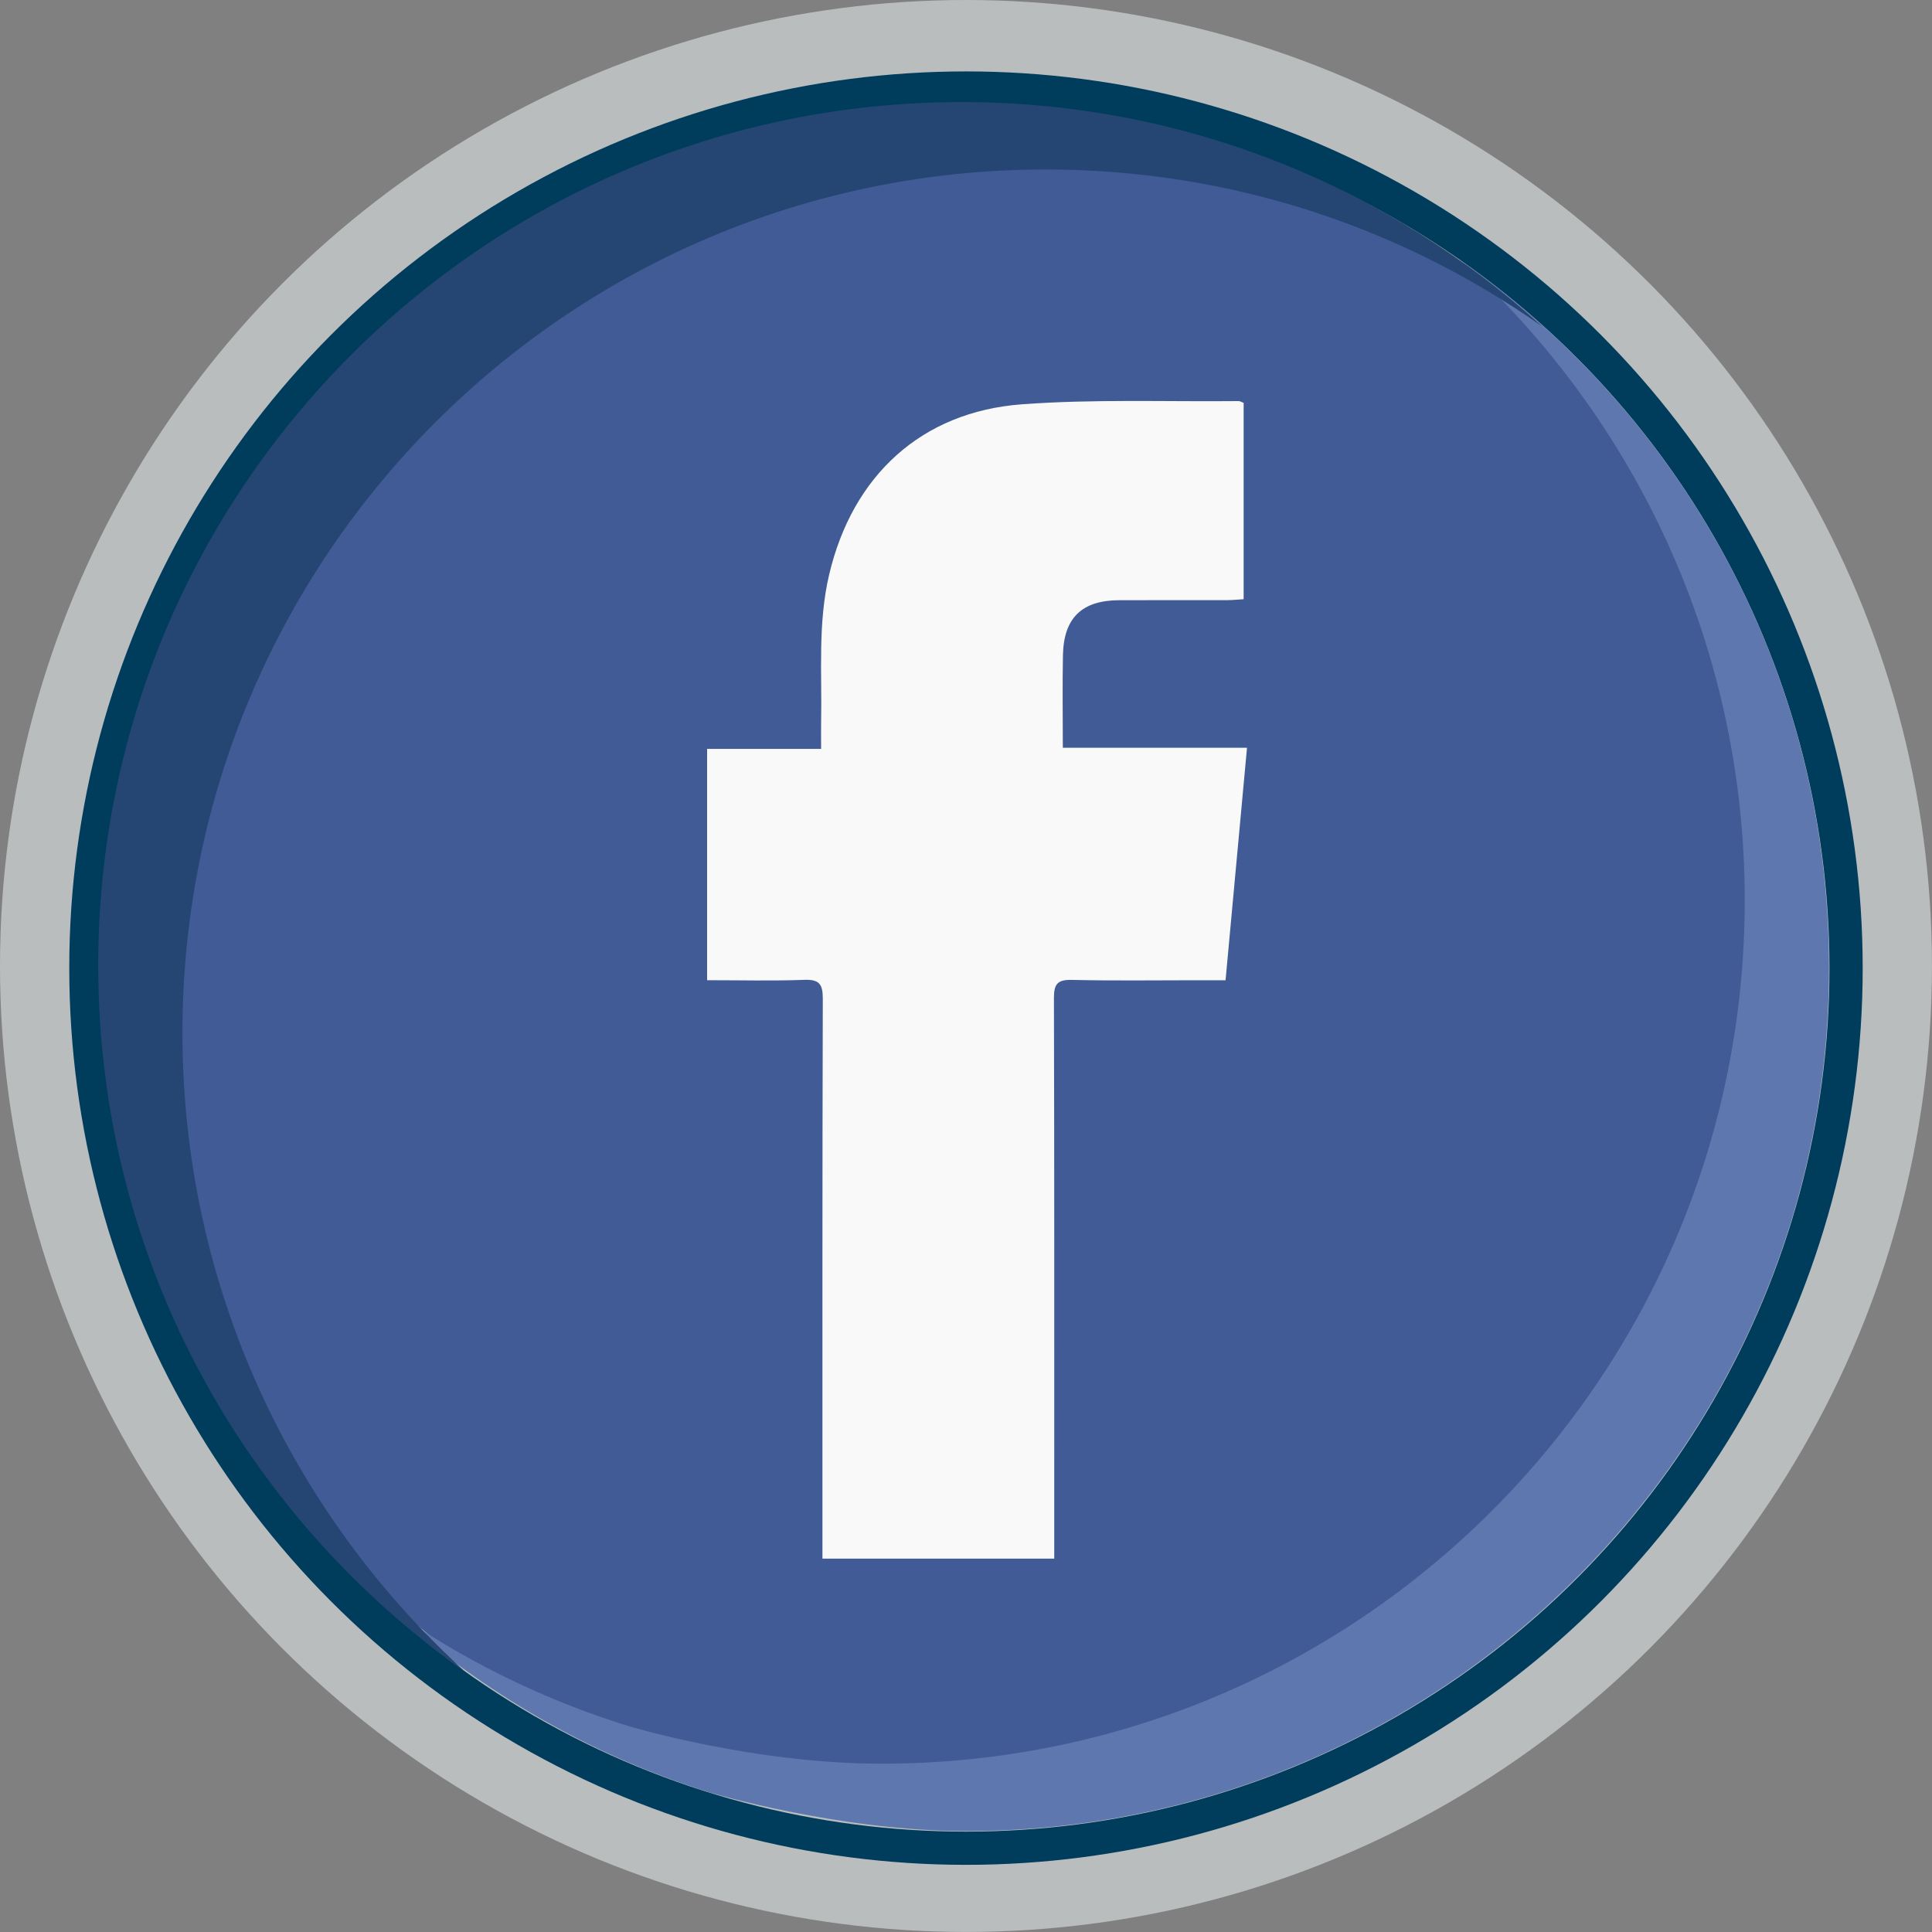 <?xml version="1.0" encoding="UTF-8"?>
<svg id="Layer_2" data-name="Layer 2" xmlns="http://www.w3.org/2000/svg" width="494.51" height="494.51" viewBox="0 0 494.51 494.51">
  <rect x="0" y="0" width="494.51" height="494.51" fill="#808080" stroke="none"/>
  <g id="Layer_2_copy" data-name="Layer 2 copy">
    <circle cx="247.25" cy="247.25" r="247.25" fill="#b9bdbe"/>
    <circle cx="247.25" cy="247.8" r="225.27" fill="#b9bdbe" stroke="#003c5c" stroke-miterlimit="10" stroke-width="8.5"/>
    <circle cx="247.53" cy="247.53" r="219.51" fill="#405b96"/>
    <path d="M374.11,66.82c44.51,40.43,72.47,98.77,72.47,163.63,0,122.04-98.94,220.98-220.98,220.98-32.81,0-64.45-9.55-64.45-9.55-27.76-8.53-48.53-21.03-61.82-30.48,14.49,13.21,41.92,34.75,82.19,47.36,0,0,33.1,9.91,65.64,9.91,122.04,0,220.98-98.94,220.98-220.98,0-74.79-37.16-140.9-94.03-180.88Z" fill="#5e77ae"/>
    <path d="M119.17,427.99c-44.51-40.43-72.47-98.77-72.47-163.63,0-122.04,98.94-220.98,220.98-220.98,47.25,0,91.03,14.84,126.95,40.1-39.24-35.63-91.34-57.35-148.51-57.35C124.08,26.13,25.14,125.06,25.14,247.11c0,74.79,37.16,140.9,94.03,180.88Z" fill="#254672"/>
    <path d="M269.87,398.94h-59.36c0-1.68,0-3.32,0-4.97,0-46.1-.04-92.2,.09-138.29,.01-3.75-.85-5.03-4.76-4.88-8.17,.3-16.35,.09-24.85,.09v-59.21h29.18c0-2.56-.04-4.62,0-6.69,.25-12.65-.89-25.36,2.05-37.88,5.94-25.3,23.57-41.73,49.4-43.63,18.4-1.36,36.95-.63,55.43-.82,.36,0,.72,.25,1.27,.46v50.25c-1.38,.08-2.77,.24-4.16,.24-9.25,.02-18.49-.02-27.74,.02-9.49,.04-14.15,4.52-14.35,14.03-.16,7.76-.03,15.53-.03,23.74h47.14c-1.85,19.99-3.64,39.48-5.49,59.5-2.64,0-5.1,0-7.57,0-10.57,0-21.14,.16-31.7-.09-3.64-.08-4.67,.94-4.66,4.6,.12,43.46,.08,86.91,.08,130.37,0,4.32,0,8.65,0,13.17Z" fill="#f9f9f9"/>
  </g>
</svg>